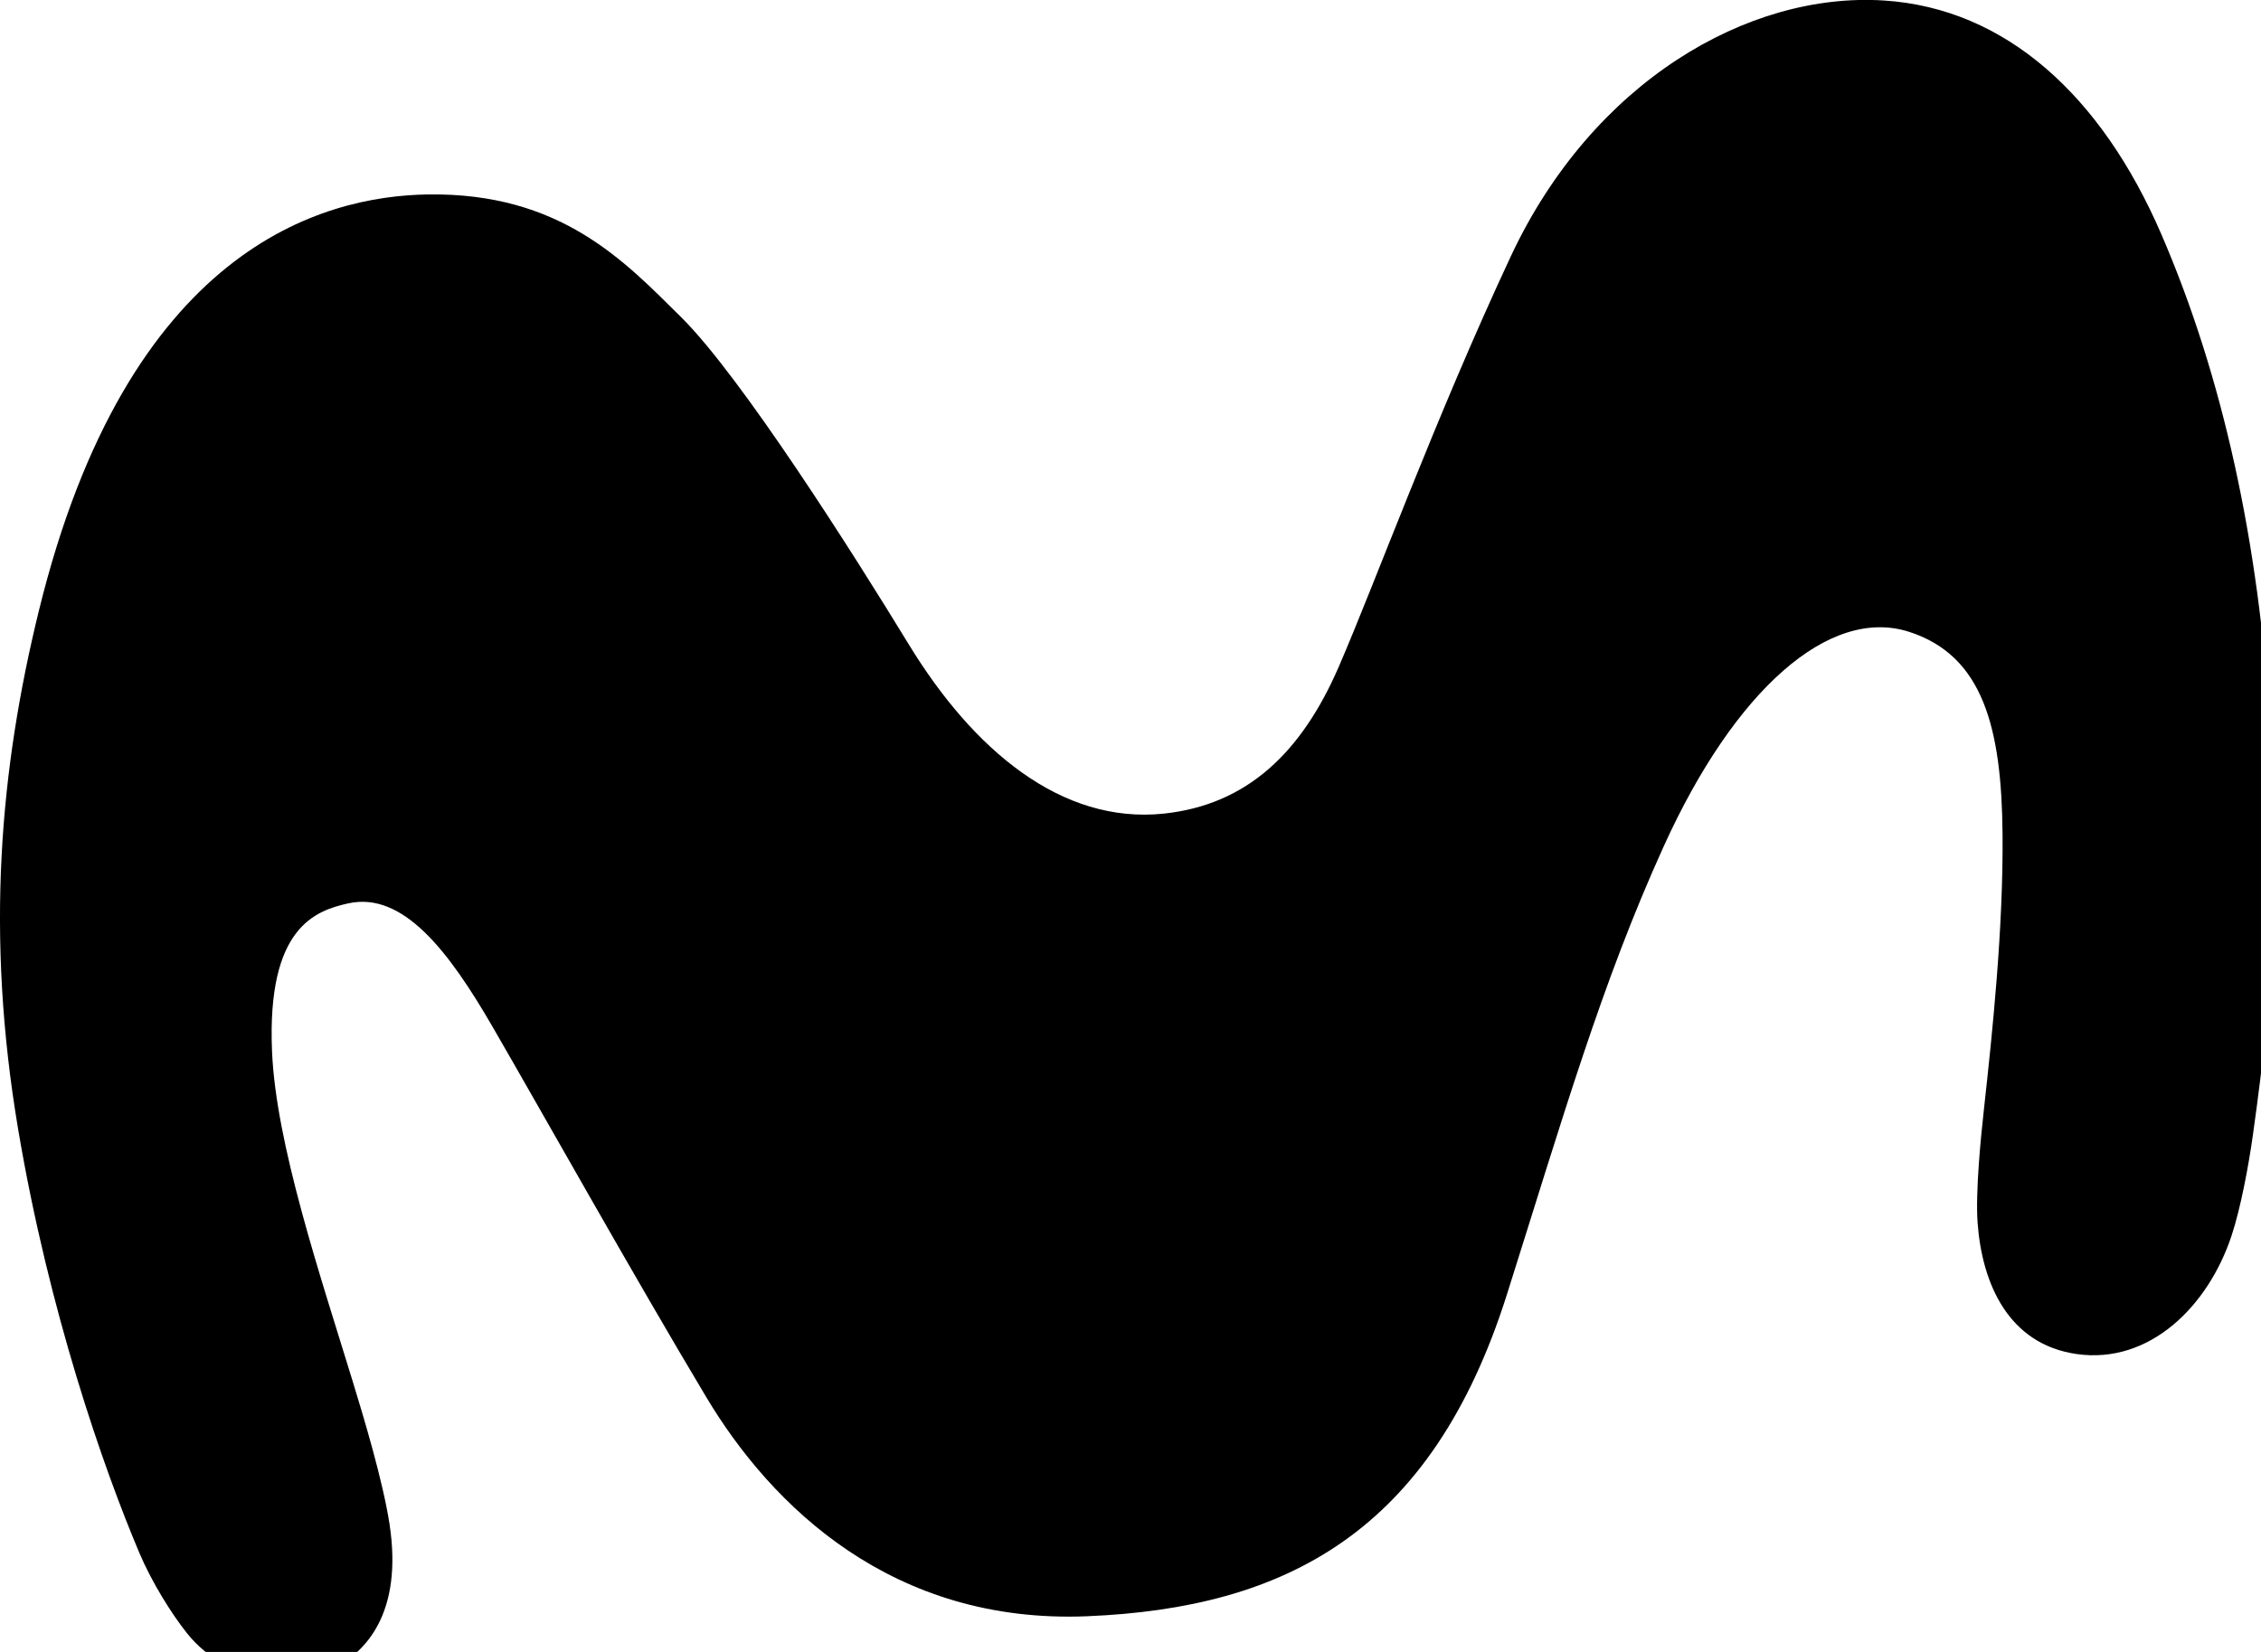 <svg xmlns="http://www.w3.org/2000/svg" class="navigation__logo--svg" height="38px" id="logo-movistar-svg" viewBox="0 0 52 38" width="52px" x="0px" y="0px"> <path d="M9.835,4.473c-2.424,0.038-6.898,1.233-8.942,9.58c-0.891,3.638-1.235,7.429-0.473,11.94c0.703,4.162,1.948,7.754,2.787,9.733c0.29,0.683,0.738,1.394,1.084,1.832c0.996,1.259,2.654,1.179,3.35,0.835c0.76-0.374,1.633-1.276,1.317-3.337c-0.153-0.996-0.593-2.452-0.841-3.263c-0.761-2.484-1.773-5.482-1.861-7.617c-0.119-2.857,1.008-3.23,1.756-3.396c1.258-0.277,2.312,1.104,3.314,2.835c1.195,2.066,3.245,5.728,4.916,8.522c1.509,2.524,4.293,5.227,8.765,5.042c4.56-0.19,7.92-1.93,9.651-7.405c1.295-4.097,2.178-7.159,3.6-10.294c1.633-3.605,3.813-5.535,5.648-4.946c1.704,0.548,2.129,2.213,2.15,4.661c0.018,2.166-0.233,4.554-0.427,6.308c-0.071,0.637-0.199,1.916-0.147,2.628c0.103,1.397,0.708,2.794,2.282,3.017c1.676,0.238,3.021-1.102,3.558-2.721c0.212-0.64,0.393-1.615,0.49-2.309c0.493-3.5,0.621-5.852,0.398-9.433c-0.259-4.188-1.078-8.005-2.508-11.31c-1.368-3.159-3.565-5.186-6.381-5.364c-3.119-0.197-6.698,1.872-8.575,5.886c-1.73,3.7-3.115,7.499-3.955,9.437c-0.851,1.967-2.103,3.179-4.027,3.382c-2.353,0.246-4.381-1.462-5.866-3.897c-1.295-2.123-3.86-6.165-5.233-7.523C14.375,6.021,12.902,4.425,9.835,4.473" id="logo-movistar"> </path> </svg>